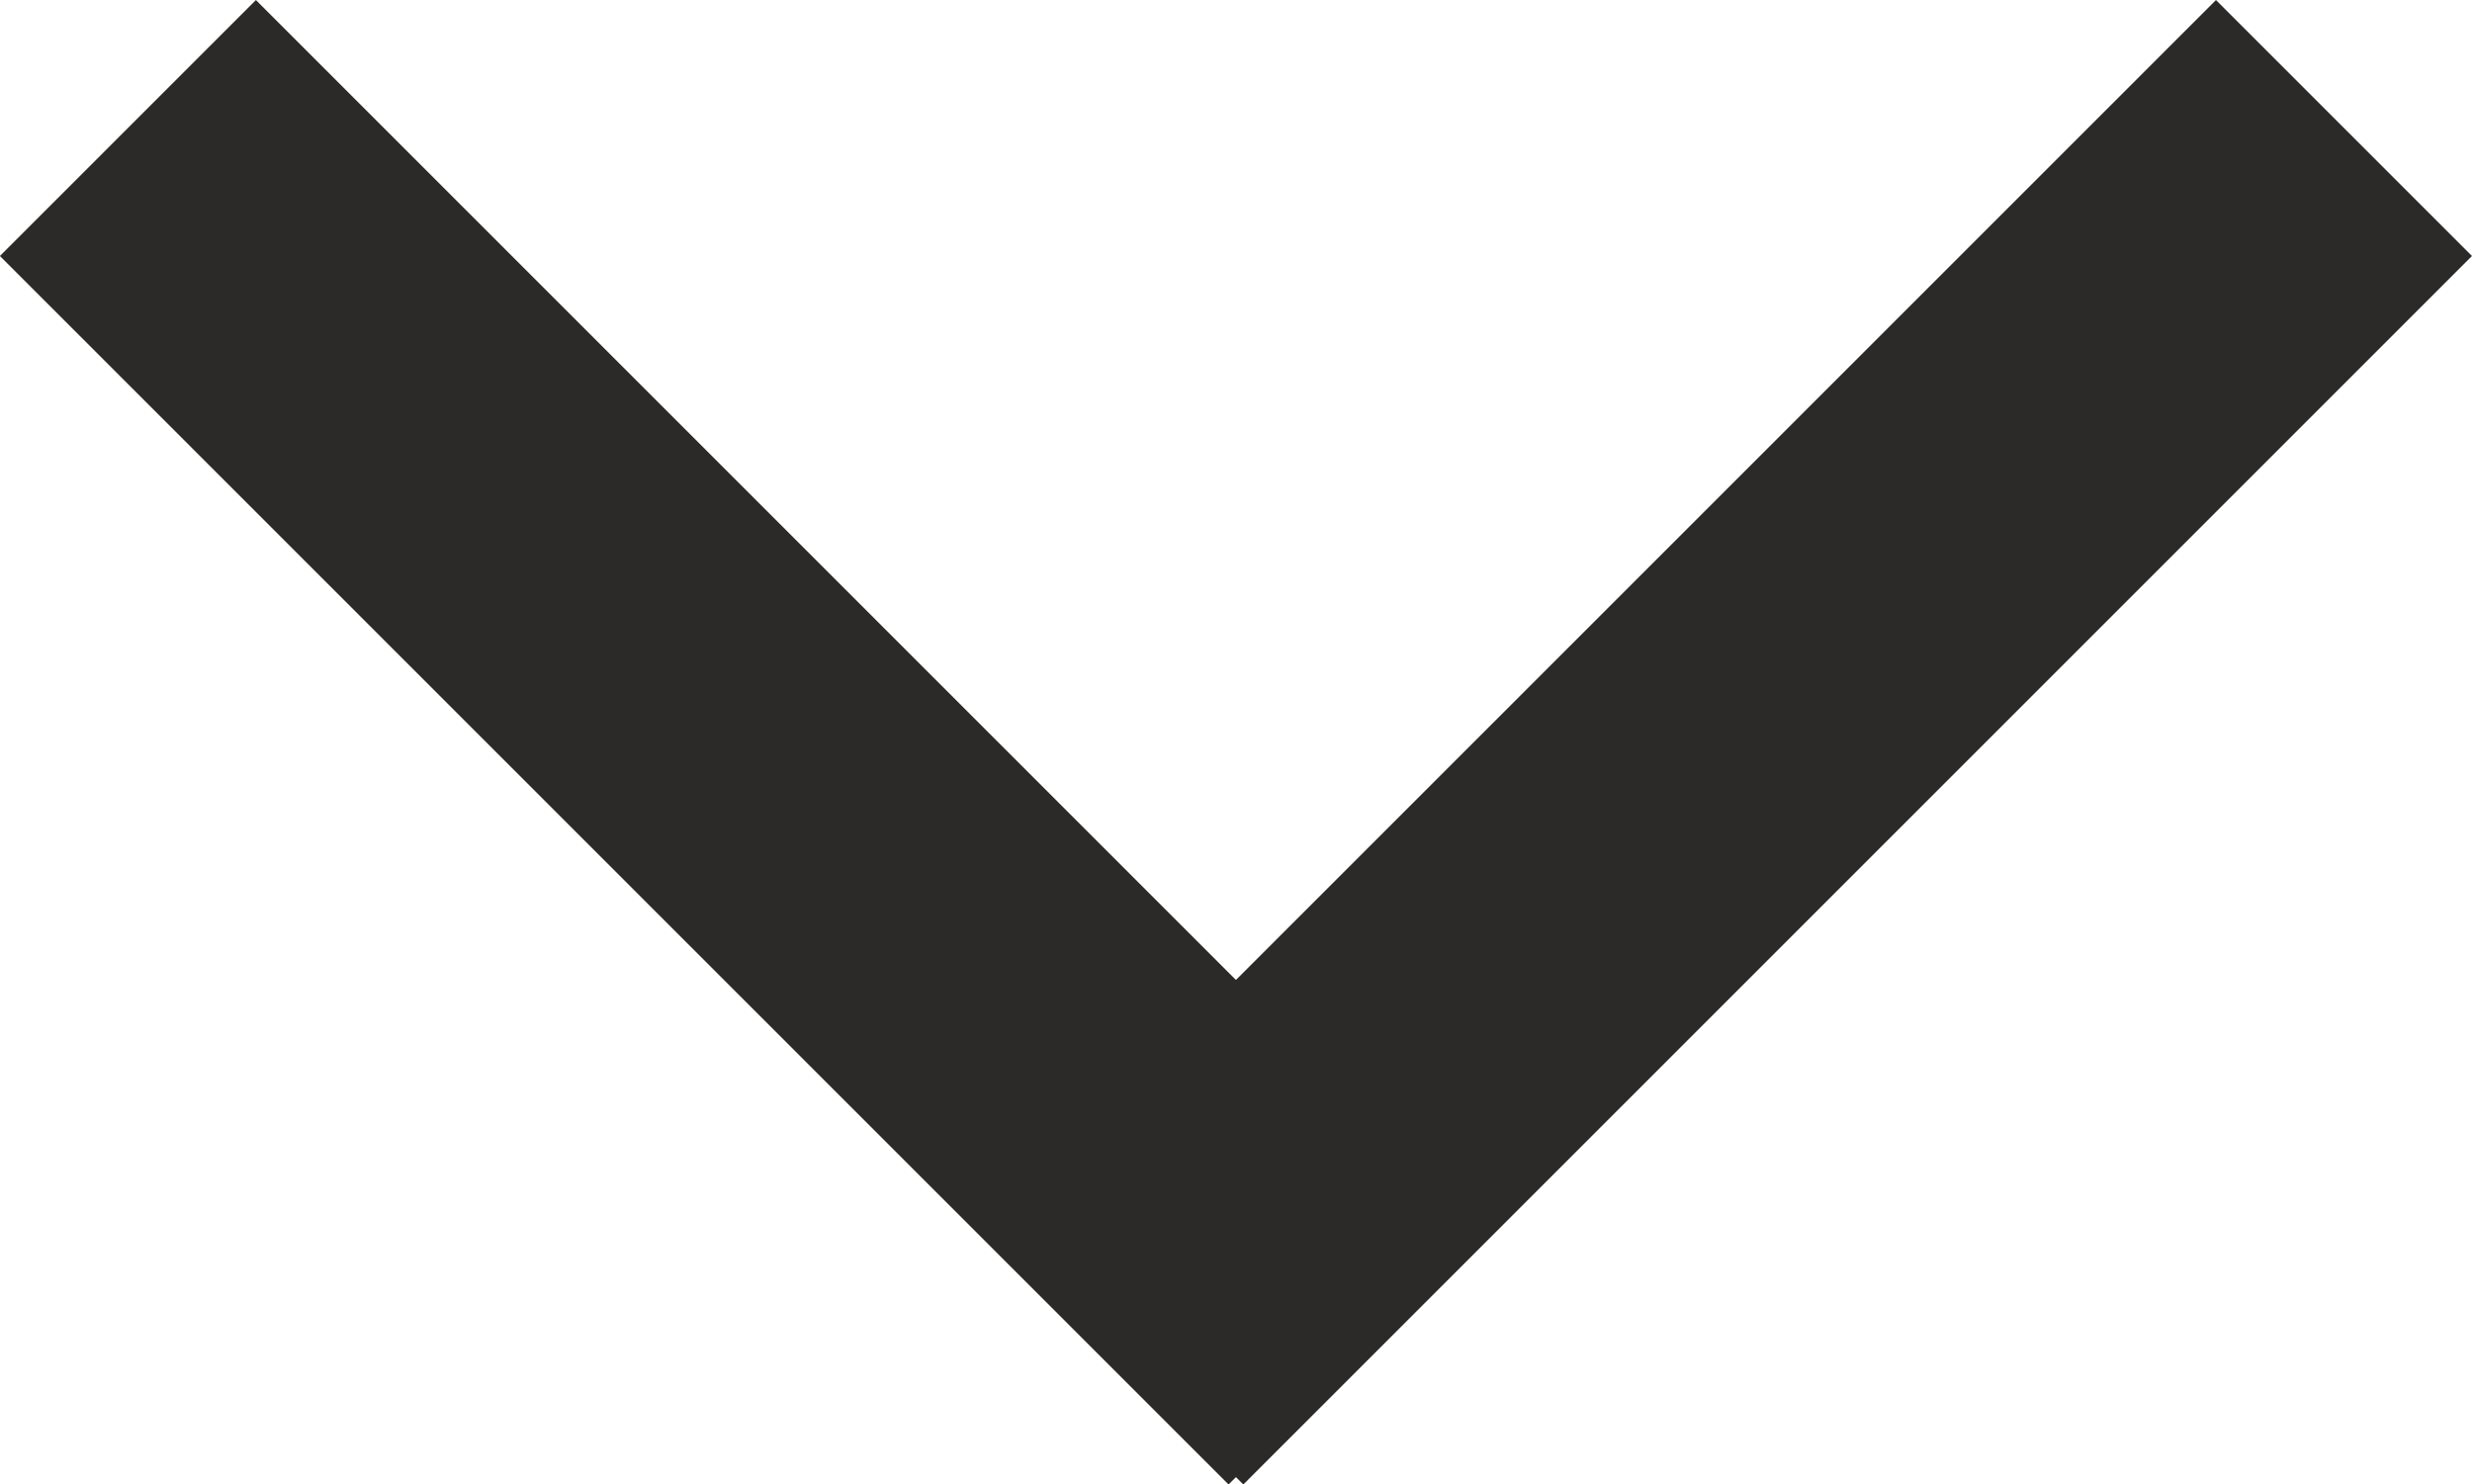 <svg xmlns="http://www.w3.org/2000/svg" width="20.485" height="12.303" viewBox="0 0 20.485 12.303">
  <g  transform="translate(-567.428 -730.695)">
    <line  y2="14.399" transform="translate(568.488 731.756) rotate(-45)" fill="none" stroke="#2c2a29" stroke-width="3"/>
    <line  y2="14.399" transform="translate(586.852 731.756) rotate(45)" fill="none" stroke="#2c2a29" stroke-width="3"/>
  </g>
</svg>
